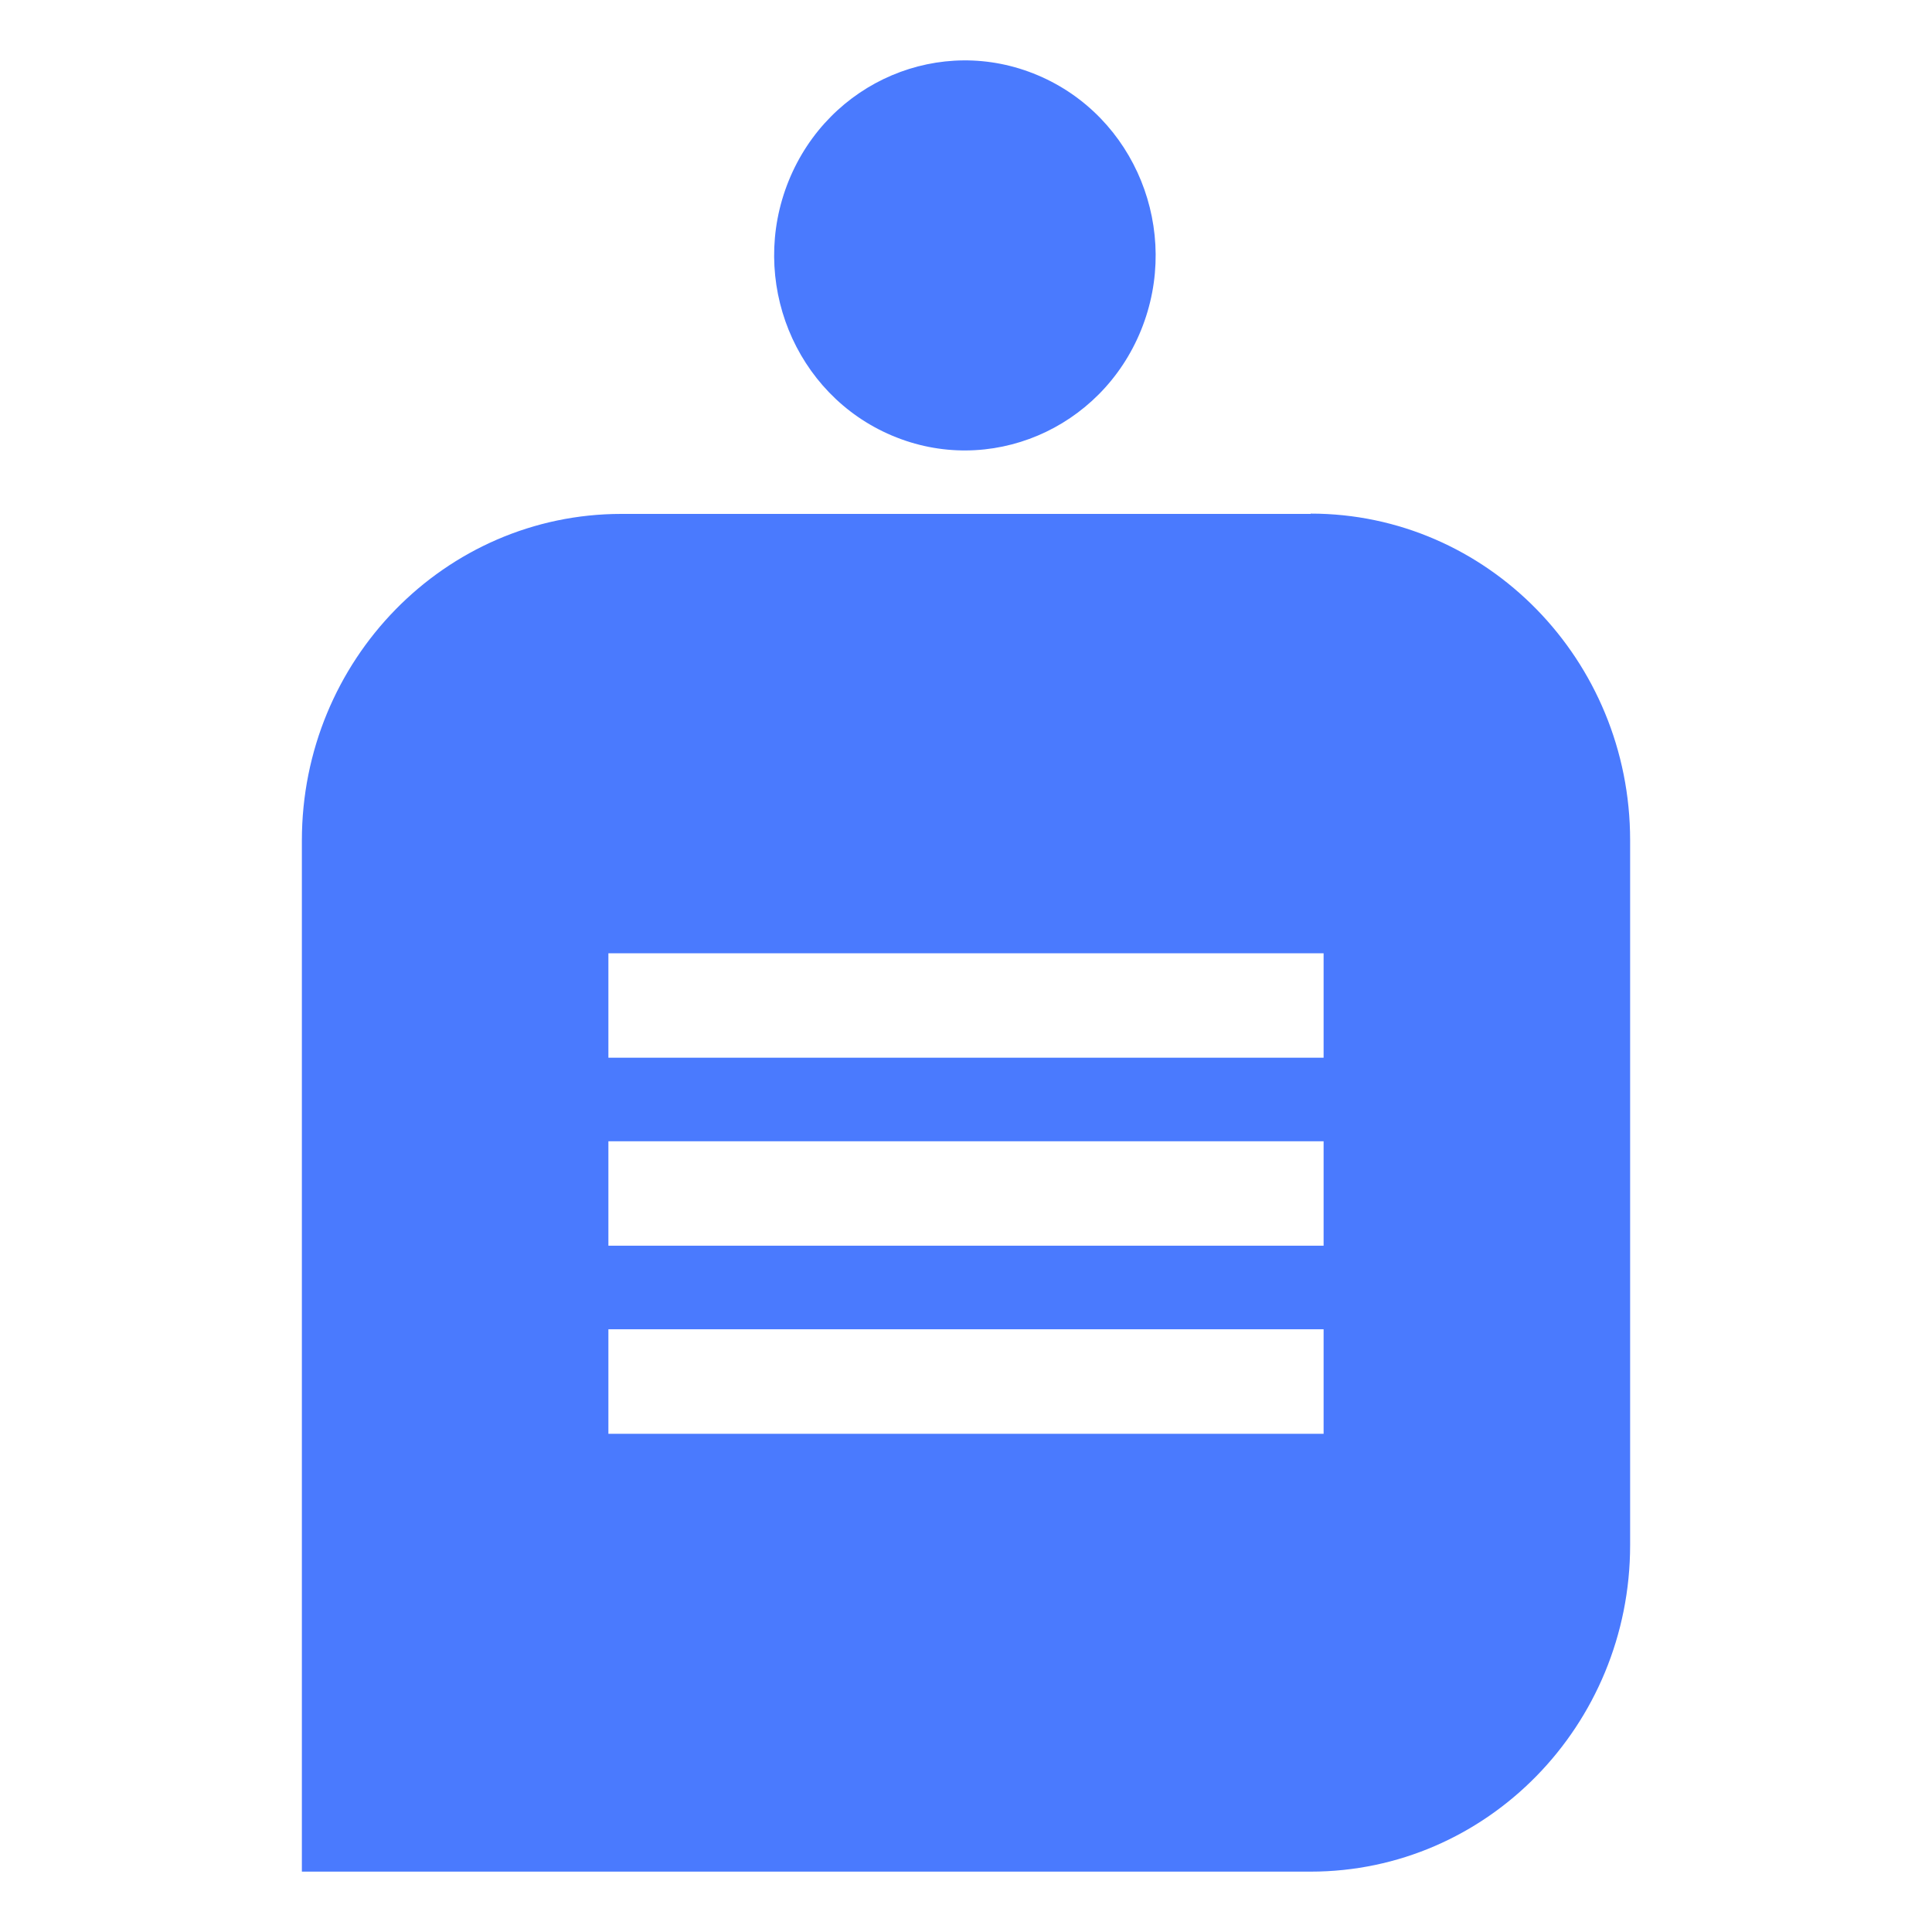 <?xml version="1.0" encoding="UTF-8"?> <svg xmlns="http://www.w3.org/2000/svg" width="32" height="32" viewBox="0 0 32 32" fill="none"><path d="M21.709 8.507C24.63 8.507 27 10.93 27 13.916V25.592C27 28.577 24.63 31 21.709 31H5V13.921C5 10.935 7.37 8.512 10.291 8.512H21.709V8.507ZM10.077 22.017V23.748H21.923V22.017H10.077ZM10.077 18.903V20.633H21.923V18.903H10.077ZM10.077 15.789V17.519H21.923V15.789H10.077ZM13.063 2.995C13.731 1.347 15.579 0.564 17.19 1.247C18.802 1.929 19.568 3.819 18.9 5.467C18.232 7.114 16.384 7.897 14.773 7.214C13.161 6.532 12.396 4.642 13.063 2.995Z" fill="#4A7AFE"></path></svg> 